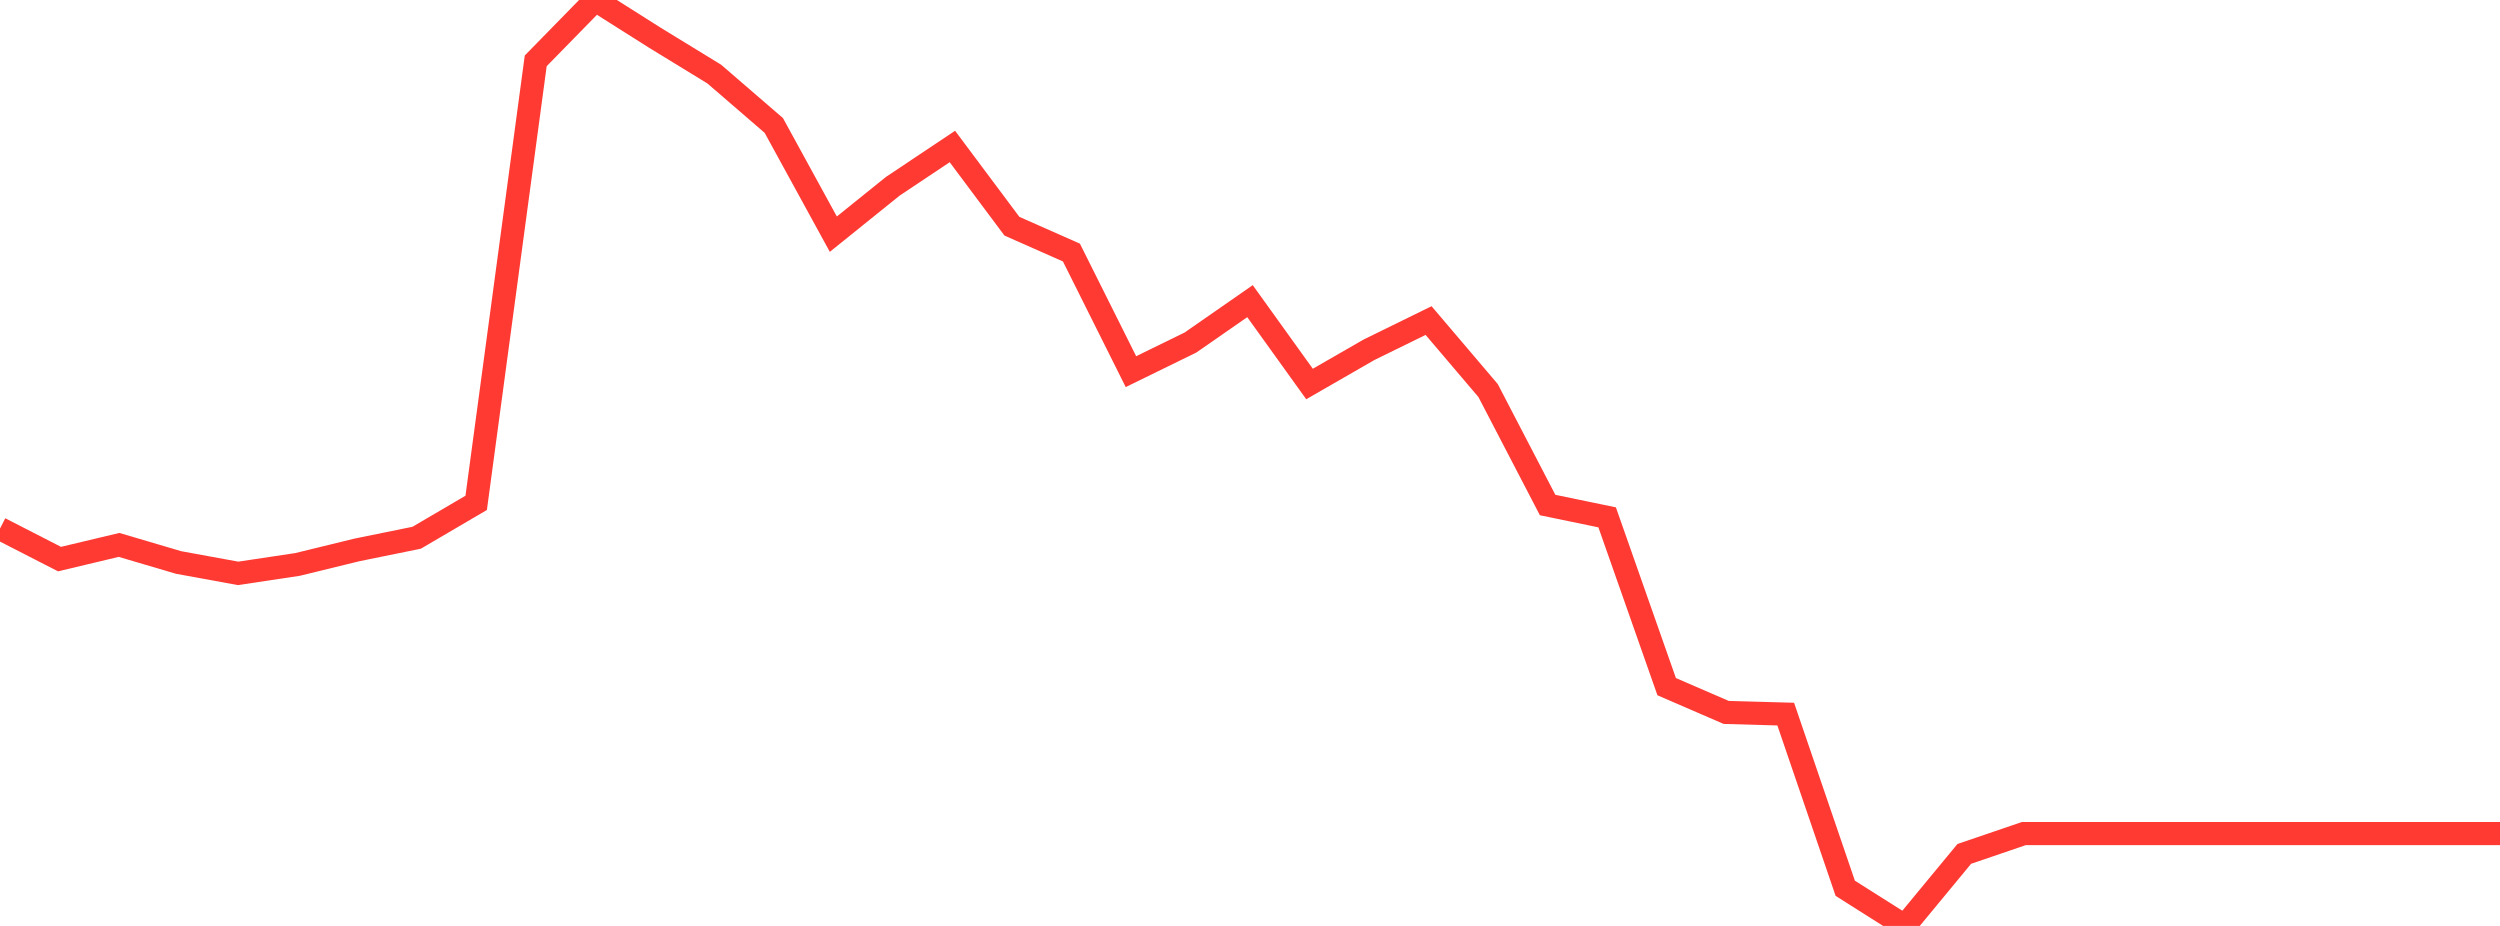<?xml version="1.0" standalone="no"?>
<!DOCTYPE svg PUBLIC "-//W3C//DTD SVG 1.1//EN" "http://www.w3.org/Graphics/SVG/1.1/DTD/svg11.dtd">

<svg width="135" height="50" viewBox="0 0 135 50" preserveAspectRatio="none" 
  xmlns="http://www.w3.org/2000/svg"
  xmlns:xlink="http://www.w3.org/1999/xlink">


<polyline points="0.0, 28.543 3.214, 30.191 6.429, 29.425 9.643, 30.374 12.857, 30.962 16.071, 30.479 19.286, 29.693 22.5, 29.038 25.714, 27.154 28.929, 3.286 32.143, 0.0 35.357, 2.034 38.571, 4.001 41.786, 6.776 45.0, 12.645 48.214, 10.056 51.429, 7.911 54.643, 12.215 57.857, 13.638 61.071, 20.069 64.286, 18.496 67.5, 16.262 70.714, 20.736 73.929, 18.886 77.143, 17.31 80.357, 21.09 83.571, 27.271 86.786, 27.937 90.0, 37.079 93.214, 38.471 96.429, 38.562 99.643, 47.967 102.857, 50.0 106.071, 46.11 109.286, 45.013 112.5, 45.013 115.714, 45.013 118.929, 45.013 122.143, 45.013 125.357, 45.013 128.571, 45.013 131.786, 45.013 135.0, 45.013" fill="none" stroke="#ff3a33" stroke-width="1.25"/>

</svg>
